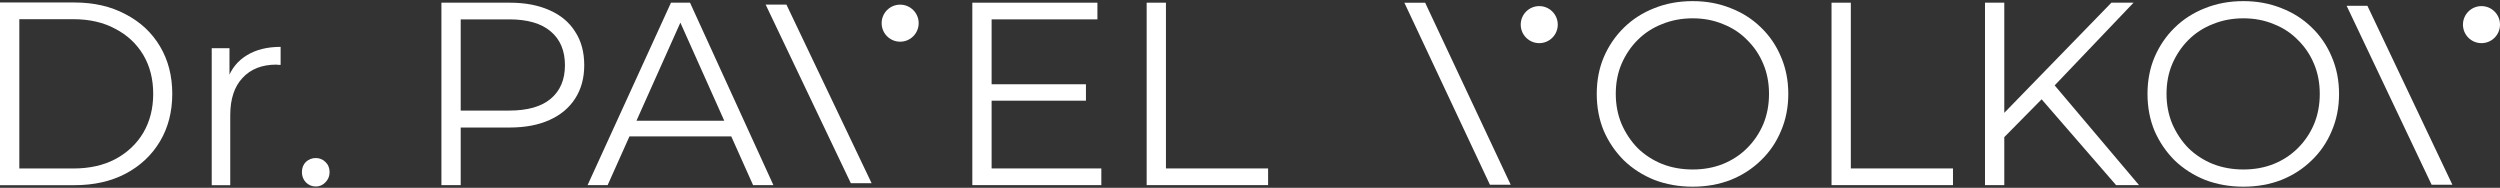 <?xml version="1.0" encoding="UTF-8"?> <svg xmlns="http://www.w3.org/2000/svg" width="213" height="16" viewBox="0 0 213 16" fill="none"><rect x="0" y="0" width="213" height="16" fill="#333333" stroke="none"/><path d="M65.234 0.393L67.004 0.393L74.26 15.608L72.49 15.608L65.234 0.393Z" fill="white"></path><path d="M78.271 1.974C78.271 2.846 77.565 3.552 76.694 3.552C75.822 3.552 75.116 2.846 75.116 1.974C75.116 1.103 75.822 0.396 76.694 0.396C77.565 0.396 78.271 1.103 78.271 1.974Z" fill="white"></path><path d="M119.654 0.234L121.424 0.234L128.71 15.737L126.94 15.737L119.654 0.234Z" fill="white"></path><path d="M132.722 2.098C132.722 2.969 132.015 3.676 131.144 3.676C130.272 3.676 129.566 2.969 129.566 2.098C129.566 1.227 130.272 0.52 131.144 0.52C132.015 0.52 132.722 1.227 132.722 2.098Z" fill="white"></path><path d="M199.933 0.492L201.702 0.492L208.944 15.741L207.174 15.741L199.933 0.492Z" fill="white"></path><path d="M213 2.098C213 2.969 212.294 3.676 211.422 3.676C210.551 3.676 209.844 2.969 209.844 2.098C209.844 1.227 210.551 0.52 211.422 0.52C212.294 0.52 213 1.227 213 2.098Z" fill="white"></path><path d="M37.609 15.772V0.229H43.427C44.744 0.229 45.877 0.444 46.824 0.873C47.771 1.287 48.497 1.894 49 2.694C49.518 3.478 49.777 4.433 49.777 5.558C49.777 6.653 49.518 7.601 49 8.4C48.497 9.185 47.771 9.792 46.824 10.221C45.877 10.65 44.744 10.865 43.427 10.865H38.52L39.252 10.088V15.772H37.609ZM39.252 10.221L38.52 9.421H43.382C44.937 9.421 46.114 9.088 46.913 8.422C47.727 7.741 48.134 6.787 48.134 5.558C48.134 4.315 47.727 3.352 46.913 2.671C46.114 1.99 44.937 1.65 43.382 1.65H38.52L39.252 0.873V10.221Z" fill="white"></path><path d="M50.062 15.772L57.168 0.229H58.789L65.894 15.772H64.162L57.634 1.184H58.3L51.772 15.772H50.062ZM52.86 11.62L53.349 10.287H62.386L62.874 11.62H52.86Z" fill="white"></path><path d="M84.307 7.179H92.523V8.578H84.307V7.179ZM84.485 14.351H93.833V15.772H82.842V0.229H93.5V1.65H84.485V14.351Z" fill="white"></path><path d="M97.695 15.772V0.229H99.338V14.351H108.042V15.772H97.695Z" fill="white"></path><path d="M144.214 15.905C143.045 15.905 141.957 15.713 140.95 15.328C139.959 14.928 139.093 14.373 138.353 13.662C137.627 12.937 137.057 12.101 136.643 11.153C136.243 10.191 136.043 9.14 136.043 8C136.043 6.861 136.243 5.817 136.643 4.87C137.057 3.907 137.627 3.071 138.353 2.361C139.093 1.635 139.959 1.08 140.95 0.695C141.942 0.296 143.03 0.096 144.214 0.096C145.384 0.096 146.465 0.296 147.456 0.695C148.448 1.08 149.307 1.628 150.032 2.338C150.772 3.049 151.342 3.885 151.742 4.847C152.156 5.81 152.363 6.861 152.363 8C152.363 9.14 152.156 10.191 151.742 11.153C151.342 12.116 150.772 12.952 150.032 13.662C149.307 14.373 148.448 14.928 147.456 15.328C146.465 15.713 145.384 15.905 144.214 15.905ZM144.214 14.44C145.147 14.44 146.006 14.284 146.79 13.973C147.59 13.648 148.278 13.196 148.855 12.619C149.447 12.027 149.906 11.346 150.232 10.576C150.558 9.792 150.72 8.933 150.72 8C150.72 7.068 150.558 6.217 150.232 5.447C149.906 4.662 149.447 3.981 148.855 3.404C148.278 2.812 147.59 2.361 146.79 2.05C146.006 1.724 145.147 1.561 144.214 1.561C143.282 1.561 142.416 1.724 141.617 2.05C140.817 2.361 140.122 2.812 139.529 3.404C138.952 3.981 138.493 4.662 138.153 5.447C137.827 6.217 137.664 7.068 137.664 8C137.664 8.918 137.827 9.769 138.153 10.554C138.493 11.338 138.952 12.027 139.529 12.619C140.122 13.196 140.817 13.648 141.617 13.973C142.416 14.284 143.282 14.44 144.214 14.44Z" fill="white"></path><path d="M156.046 15.772V0.229H157.69V14.351H166.394V15.772H156.046Z" fill="white"></path><path d="M170.543 11.908L170.476 9.91L179.891 0.229H181.778L174.917 7.423L173.984 8.422L170.543 11.908ZM169.122 15.772V0.229H170.765V15.772H169.122ZM180.291 15.772L173.585 8.045L174.695 6.846L182.244 15.772H180.291Z" fill="white"></path><path d="M191.138 15.905C189.969 15.905 188.881 15.713 187.874 15.328C186.883 14.928 186.017 14.373 185.276 13.662C184.551 12.937 183.981 12.101 183.567 11.153C183.167 10.191 182.967 9.14 182.967 8C182.967 6.861 183.167 5.817 183.567 4.87C183.981 3.907 184.551 3.071 185.276 2.361C186.017 1.635 186.883 1.08 187.874 0.695C188.866 0.296 189.954 0.096 191.138 0.096C192.308 0.096 193.388 0.296 194.38 0.695C195.372 1.08 196.231 1.628 196.956 2.338C197.696 3.049 198.266 3.885 198.666 4.847C199.08 5.81 199.287 6.861 199.287 8C199.287 9.14 199.08 10.191 198.666 11.153C198.266 12.116 197.696 12.952 196.956 13.662C196.231 14.373 195.372 14.928 194.38 15.328C193.388 15.713 192.308 15.905 191.138 15.905ZM191.138 14.44C192.071 14.44 192.929 14.284 193.714 13.973C194.513 13.648 195.202 13.196 195.779 12.619C196.371 12.027 196.83 11.346 197.156 10.576C197.481 9.792 197.644 8.933 197.644 8C197.644 7.068 197.481 6.217 197.156 5.447C196.83 4.662 196.371 3.981 195.779 3.404C195.202 2.812 194.513 2.361 193.714 2.05C192.929 1.724 192.071 1.561 191.138 1.561C190.206 1.561 189.34 1.724 188.54 2.05C187.741 2.361 187.045 2.812 186.453 3.404C185.876 3.981 185.417 4.662 185.077 5.447C184.751 6.217 184.588 7.068 184.588 8C184.588 8.918 184.751 9.769 185.077 10.554C185.417 11.338 185.876 12.027 186.453 12.619C187.045 13.196 187.741 13.648 188.54 13.973C189.34 14.284 190.206 14.44 191.138 14.44Z" fill="white"></path><path d="M0 15.778V0.212H6.338C7.998 0.212 9.451 0.546 10.696 1.213C11.957 1.865 12.935 2.777 13.632 3.948C14.329 5.119 14.677 6.468 14.677 7.995C14.677 9.522 14.329 10.871 13.632 12.043C12.935 13.214 11.957 14.133 10.696 14.8C9.451 15.452 7.998 15.778 6.338 15.778H0ZM1.646 14.355H6.249C7.628 14.355 8.821 14.088 9.829 13.555C10.852 13.006 11.645 12.258 12.209 11.309C12.772 10.345 13.053 9.241 13.053 7.995C13.053 6.735 12.772 5.631 12.209 4.682C11.645 3.733 10.852 2.992 9.829 2.458C8.821 1.91 7.628 1.635 6.249 1.635H1.646V14.355Z" fill="white"></path><path d="M18.039 15.778V4.104H19.551V7.284L19.395 6.728C19.721 5.838 20.27 5.164 21.041 4.704C21.812 4.23 22.768 3.993 23.909 3.993V5.527C23.85 5.527 23.791 5.527 23.732 5.527C23.672 5.512 23.613 5.505 23.554 5.505C22.323 5.505 21.359 5.883 20.663 6.639C19.966 7.38 19.617 8.44 19.617 9.819V15.778H18.039Z" fill="white"></path><path d="M26.903 15.89C26.576 15.89 26.295 15.771 26.058 15.534C25.835 15.297 25.724 15.008 25.724 14.667C25.724 14.311 25.835 14.022 26.058 13.799C26.295 13.577 26.576 13.466 26.903 13.466C27.229 13.466 27.503 13.577 27.725 13.799C27.963 14.022 28.081 14.311 28.081 14.667C28.081 15.008 27.963 15.297 27.725 15.534C27.503 15.771 27.229 15.89 26.903 15.89Z" fill="white"></path></svg> 
